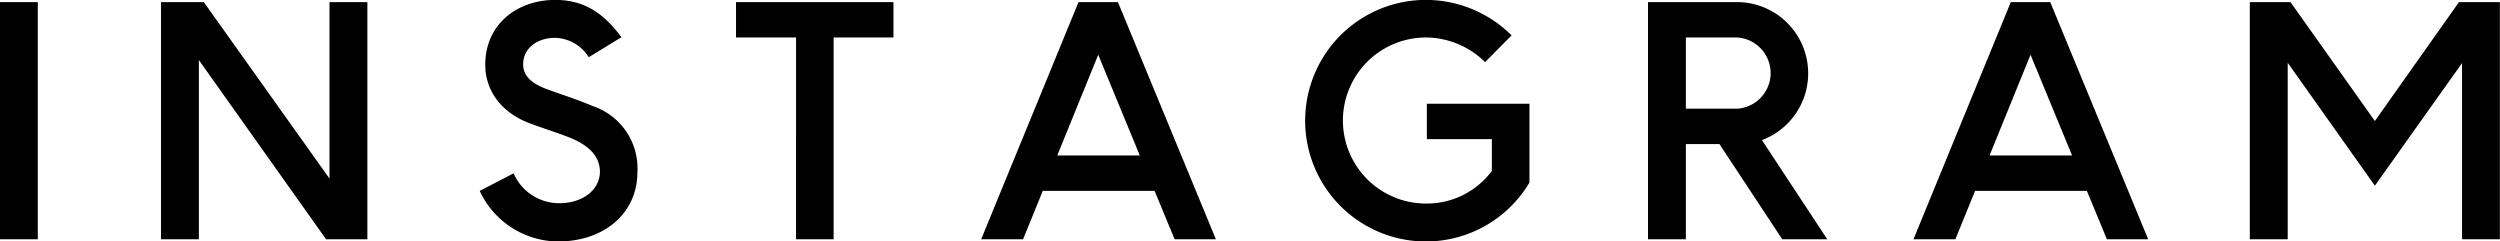 <svg xmlns="http://www.w3.org/2000/svg" width="142.047" height="13.72" viewBox="0 0 284.093 27.44">
  <defs>
    <style>
      .cls-1 {
        fill-rule: evenodd;
      }
    </style>
  </defs>
  <path id="INSTAGRAM_" data-name="INSTAGRAM " class="cls-1" d="M237.264,1071.05V1098h-4.306v-26.95h4.306Zm18.3,6.58L270.025,1098h4.691v-26.95H270.41v20.05l-14.281-20.05h-4.866V1098h4.306v-20.37Zm40.81,20.62c5.215,0,9.031-3.16,9.031-7.92a7.454,7.454,0,0,0-5.041-7.45c-1.785-.77-3.535-1.3-5.11-1.89-1.3-.46-2.836-1.23-2.836-2.87,0-1.82,1.575-3.01,3.641-3.01a4.654,4.654,0,0,1,3.815,2.2l3.71-2.27c-1.61-2.17-3.745-4.24-7.49-4.24-4.446,0-7.981,2.84-7.981,7.35,0,3.29,2.2,5.64,5.11,6.69,1.681,0.63,2.661.91,4.131,1.47,2.87,1.05,3.885,2.55,3.78,4.27-0.21,2.06-2.2,3.32-4.585,3.32a5.638,5.638,0,0,1-5.216-3.39l-3.85,1.99A9.885,9.885,0,0,0,296.379,1098.25Zm27.054-23.18V1098H327.7v-22.93H334.5v-4.02H316.608v4.02h6.825ZM366.449,1098h4.691l-11.131-26.95h-4.481L344.467,1098h4.761l2.24-5.5h12.706Zm-13.336-9.52,4.656-11.45,4.725,11.45h-9.381Zm41.895,9.77a13.688,13.688,0,0,0,11.762-6.69v-8.96H395.113v4.02H402.5v3.61a9.2,9.2,0,0,1-7.491,3.71,9.435,9.435,0,0,1,0-18.87,9.646,9.646,0,0,1,6.721,2.8l3.01-3.04a13.806,13.806,0,0,0-9.731-4.03A13.725,13.725,0,0,0,395.008,1098.25Zm45.606-.25-7.421-11.27a8.1,8.1,0,0,0-2.625-15.68H420.242V1098h4.305v-10.82h3.815L435.5,1098h5.111Zm-16.067-22.93h5.846a4.054,4.054,0,0,1,0,8.09h-5.846v-8.09ZM472.393,1098h4.691l-11.131-26.95h-4.481L450.411,1098h4.761l2.24-5.5h12.706Zm-13.336-9.52,4.656-11.45,4.725,11.45h-9.381Zm53.692-10.5V1098h4.3v-26.95H512.4l-9.556,13.51-9.591-13.51h-4.621V1098h4.306v-20.06l9.906,13.97Z" transform="translate(-232.969 -1070.81)"/>
</svg>
